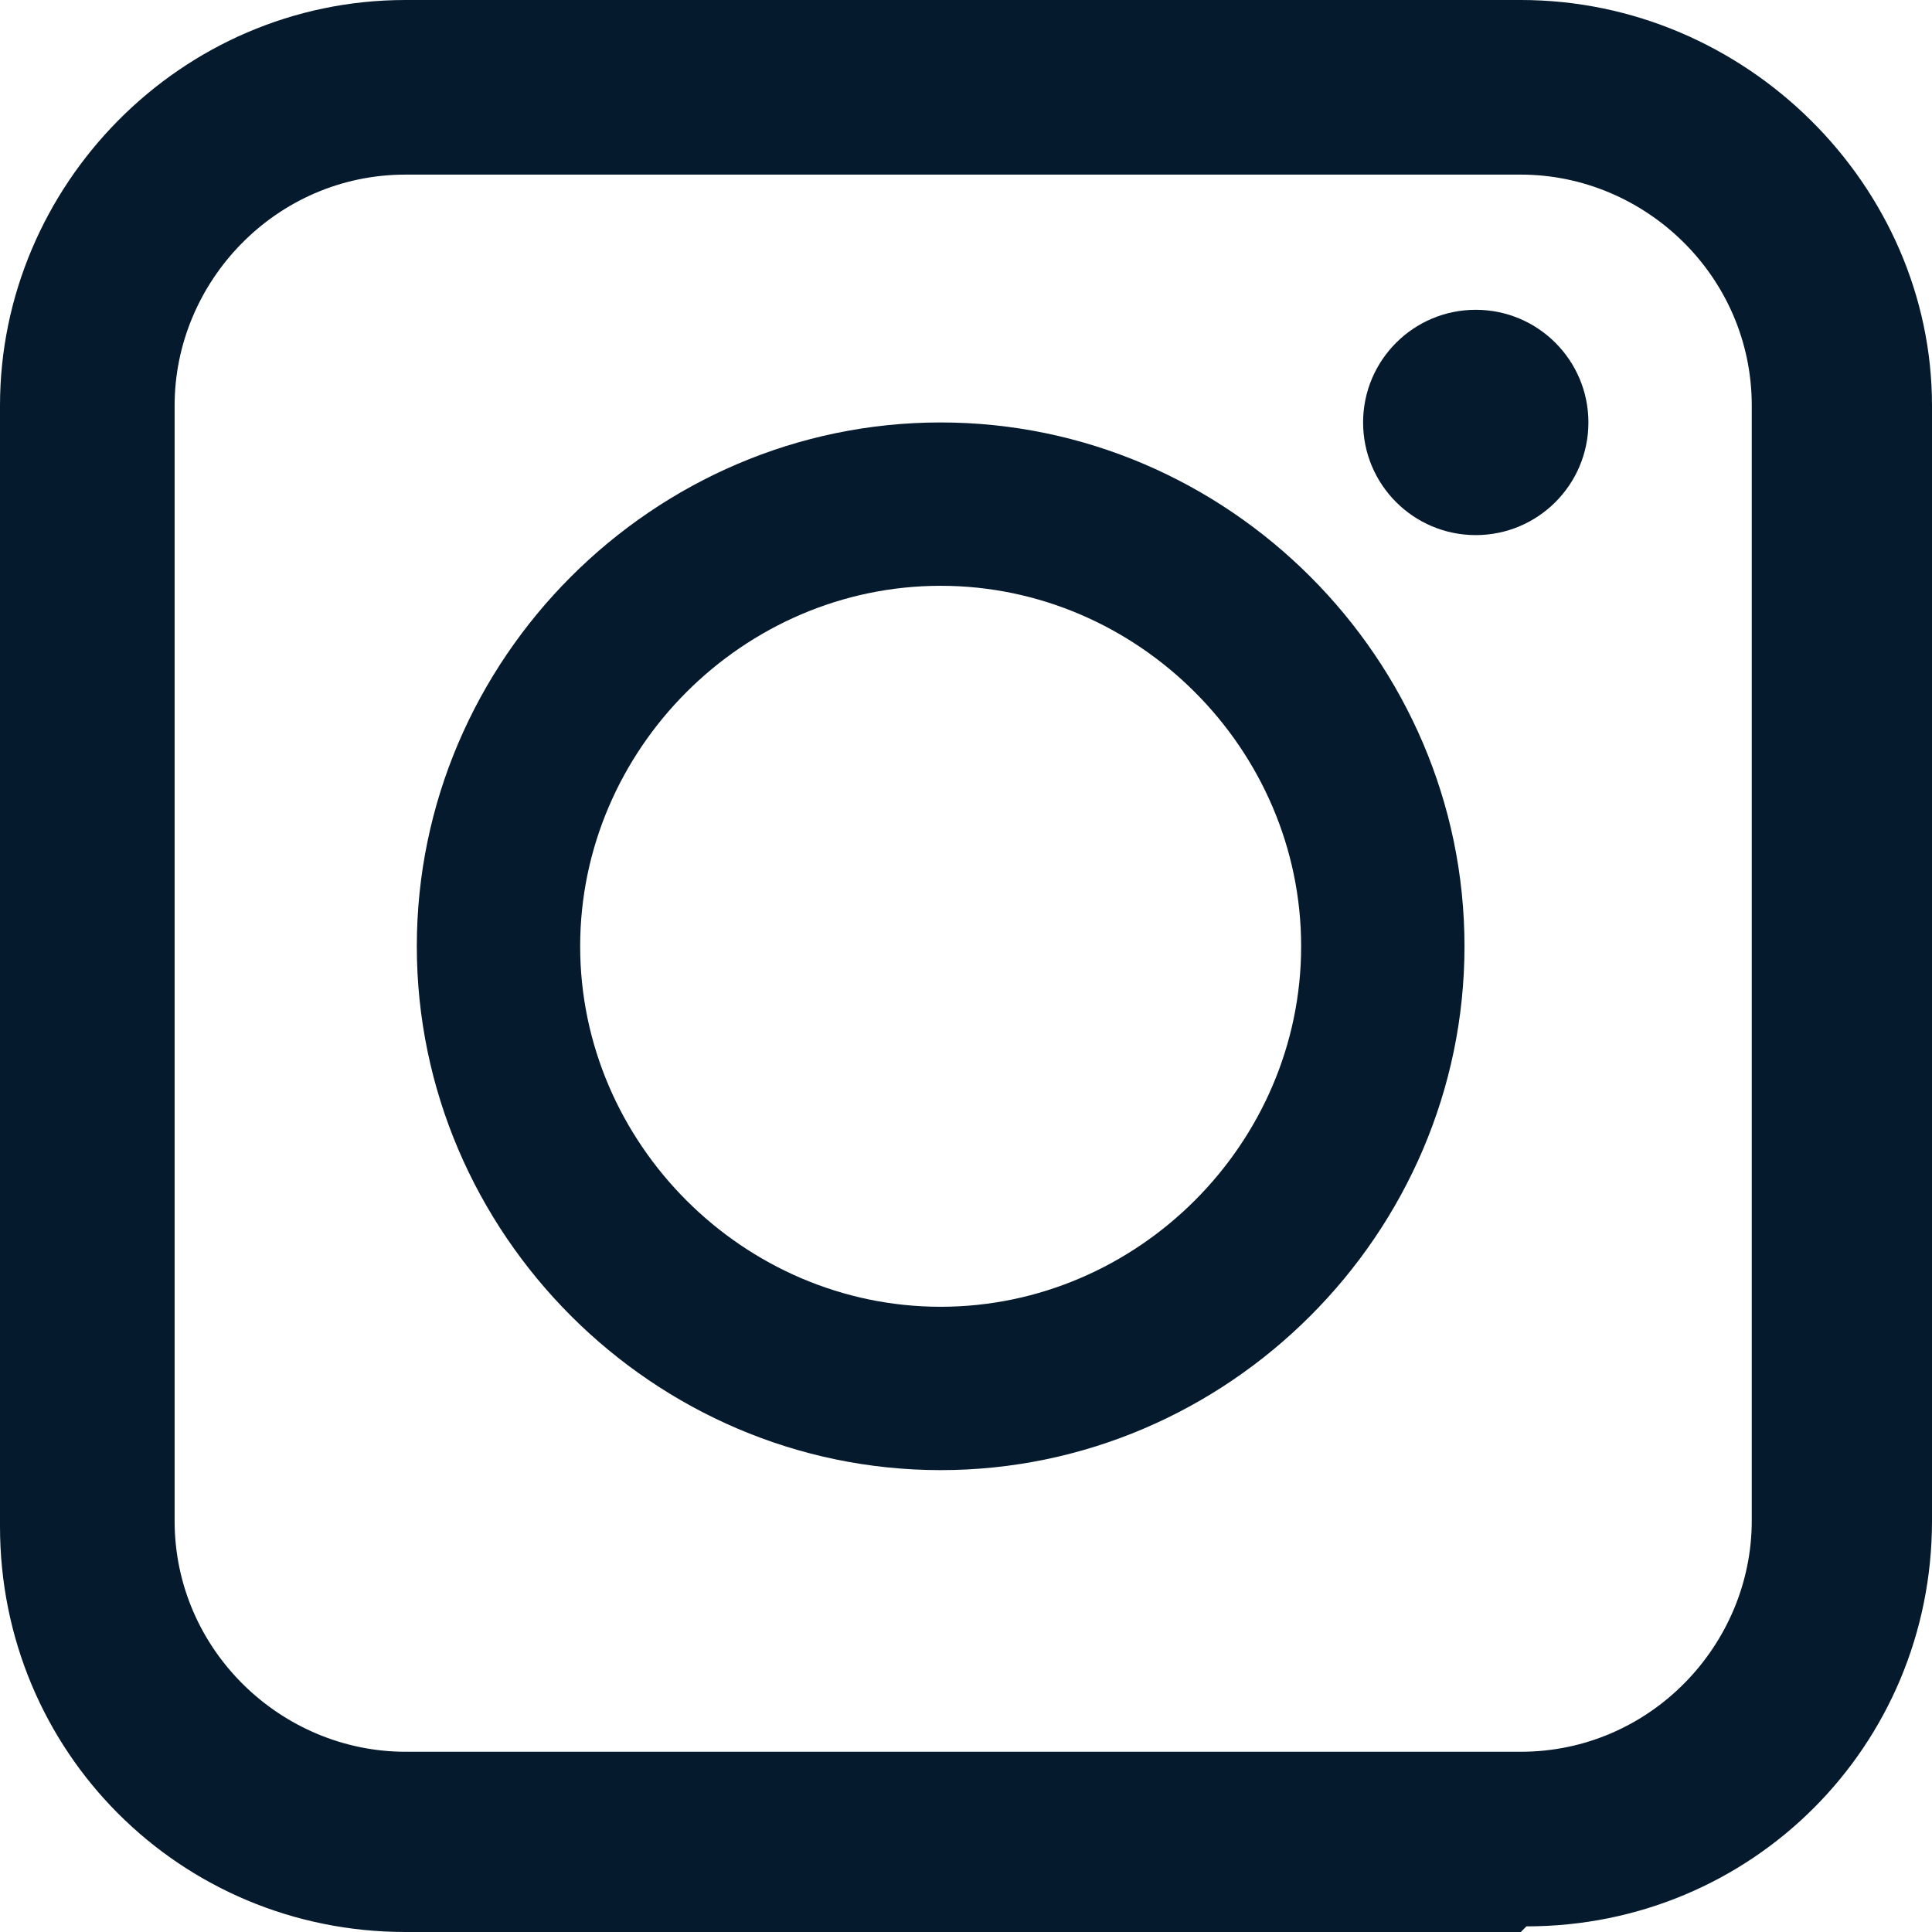 <?xml version="1.0" encoding="UTF-8"?>
<svg id="b" xmlns="http://www.w3.org/2000/svg" version="1.1" viewBox="0 0 34.3 34.3">
  <!-- Generator: Adobe Illustrator 29.5.1, SVG Export Plug-In . SVG Version: 2.1.0 Build 141)  -->
  <defs>
    <style>
      .st0 {
        fill: #051a2d;
      }
    </style>
  </defs>
  <g id="c">
    <path class="st0" d="M27,34.3H7.2c-4,0-7.2-3.2-7.2-7.2V7.2C0,3.3,3.2,0,7.2,0h19.8C31,0,34.3,3.3,34.3,7.2v19.8c0,4-3.2,7.2-7.2,7.2ZM7.2,3.1c-2.3,0-4.1,1.9-4.1,4.1v19.8c0,2.3,1.9,4.1,4.1,4.1h19.8c2.3,0,4.1-1.9,4.1-4.1V7.2c0-2.3-1.9-4.1-4.1-4.1H7.2Z"/>
    <path class="st0" d="M16.7,26.1c-5.1,0-9.3-4.2-9.3-9.3s4.2-9.3,9.3-9.3,9.3,4.2,9.3,9.3-4.2,9.3-9.3,9.3ZM16.7,10.4c-3.5,0-6.4,2.9-6.4,6.4s2.9,6.4,6.4,6.4,6.4-2.9,6.4-6.4-2.9-6.4-6.4-6.4Z"/>
    <circle class="st0" cx="26.2" cy="7.5" r="2"/>
  </g>
</svg>